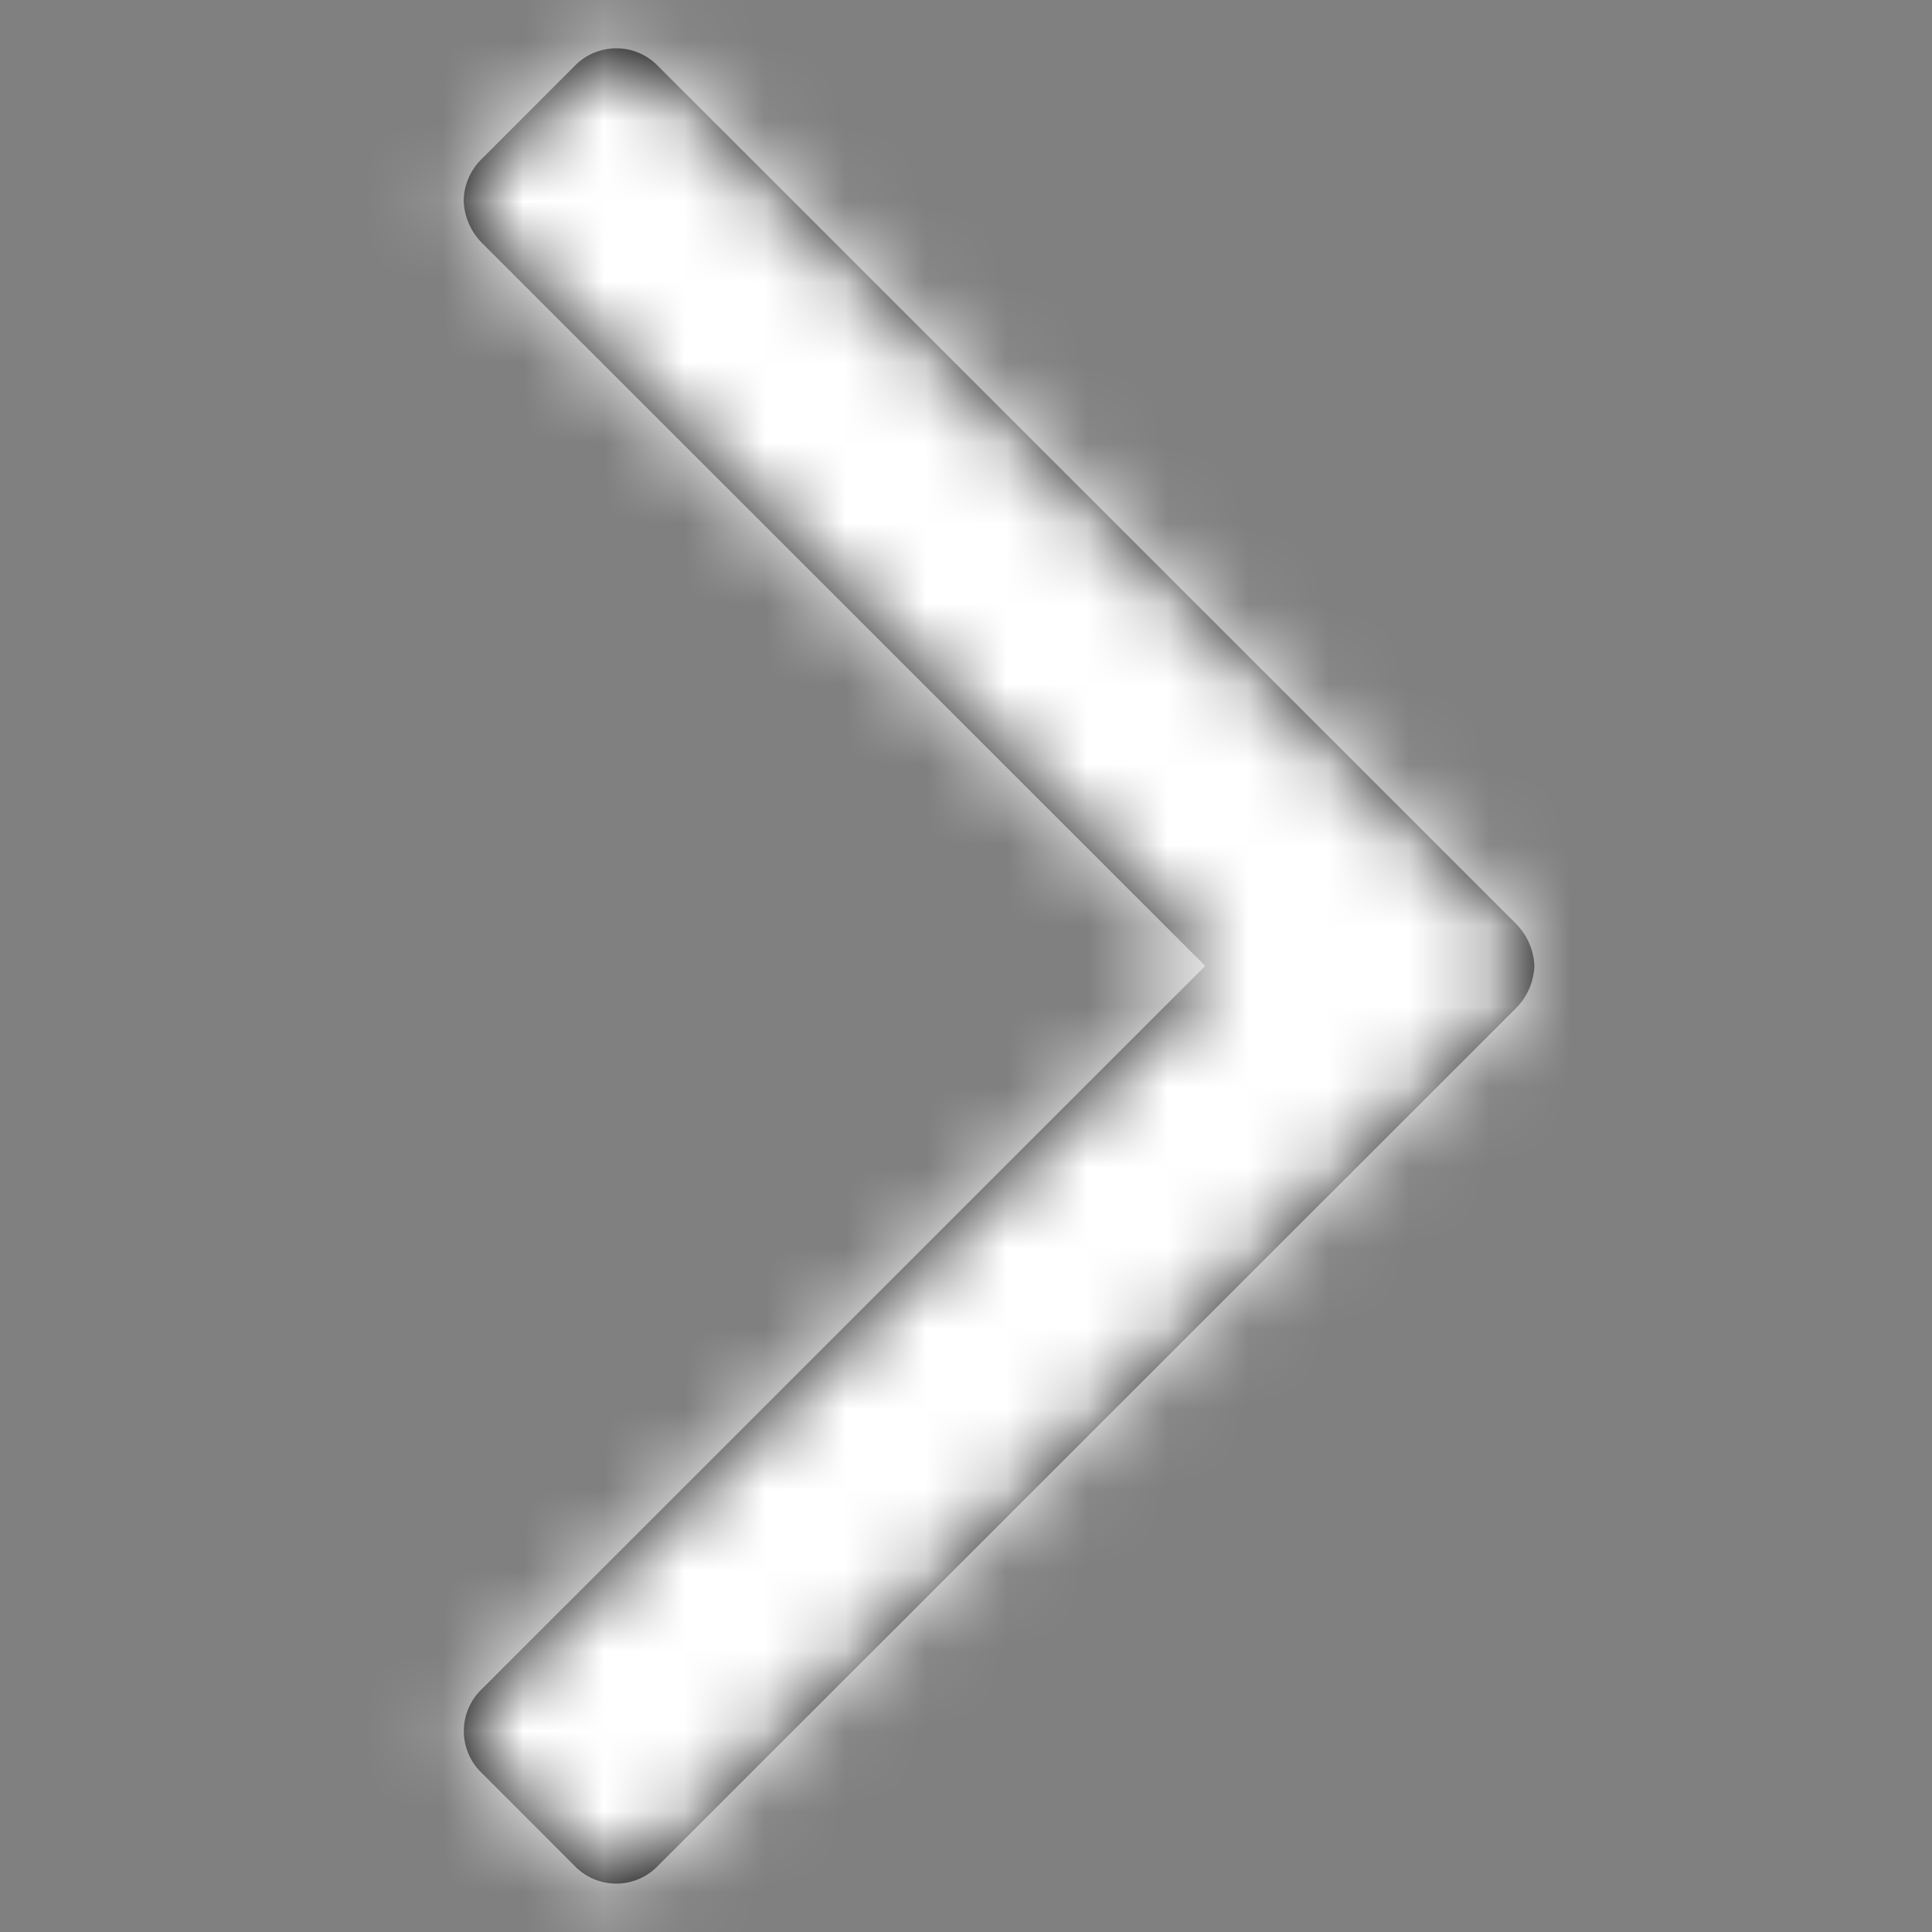 <svg width="24" height="24" viewBox="0 0 24 24" fill="none" xmlns="http://www.w3.org/2000/svg">
<rect x="0" y="0" width="24" height="24" fill="#808080" stroke="none"/>
<path d="M19.061 11.999C19.053 11.802 18.971 11.615 18.832 11.475L8.181 0.827C8.045 0.682 7.855 0.6 7.656 0.6C7.457 0.6 7.267 0.682 7.131 0.827L5.989 1.97C5.845 2.107 5.763 2.296 5.76 2.494C5.767 2.692 5.849 2.88 5.989 3.02L14.972 11.999L5.989 20.979C5.844 21.115 5.762 21.305 5.762 21.504C5.762 21.703 5.844 21.893 5.989 22.029L7.13 23.171C7.266 23.316 7.456 23.399 7.655 23.399C7.854 23.399 8.044 23.316 8.18 23.171L18.832 12.524C18.972 12.384 19.053 12.197 19.061 11.999Z" fill="black"/>
<mask id="mask0_0_1967" style="mask-type:luminance" maskUnits="userSpaceOnUse" x="5" y="0" width="15" height="24">
<path d="M19.061 11.999C19.053 11.802 18.971 11.615 18.832 11.475L8.181 0.827C8.045 0.682 7.855 0.6 7.656 0.6C7.457 0.6 7.267 0.682 7.131 0.827L5.989 1.97C5.845 2.107 5.763 2.296 5.76 2.494C5.767 2.692 5.849 2.88 5.989 3.02L14.972 11.999L5.989 20.979C5.844 21.115 5.762 21.305 5.762 21.504C5.762 21.703 5.844 21.893 5.989 22.029L7.13 23.171C7.266 23.316 7.456 23.399 7.655 23.399C7.854 23.399 8.044 23.316 8.18 23.171L18.832 12.524C18.972 12.384 19.053 12.197 19.061 11.999Z" fill="white"/>
</mask>
<g mask="url(#mask0_0_1967)">
<rect width="24" height="24" fill="white"/>
</g>
</svg>
